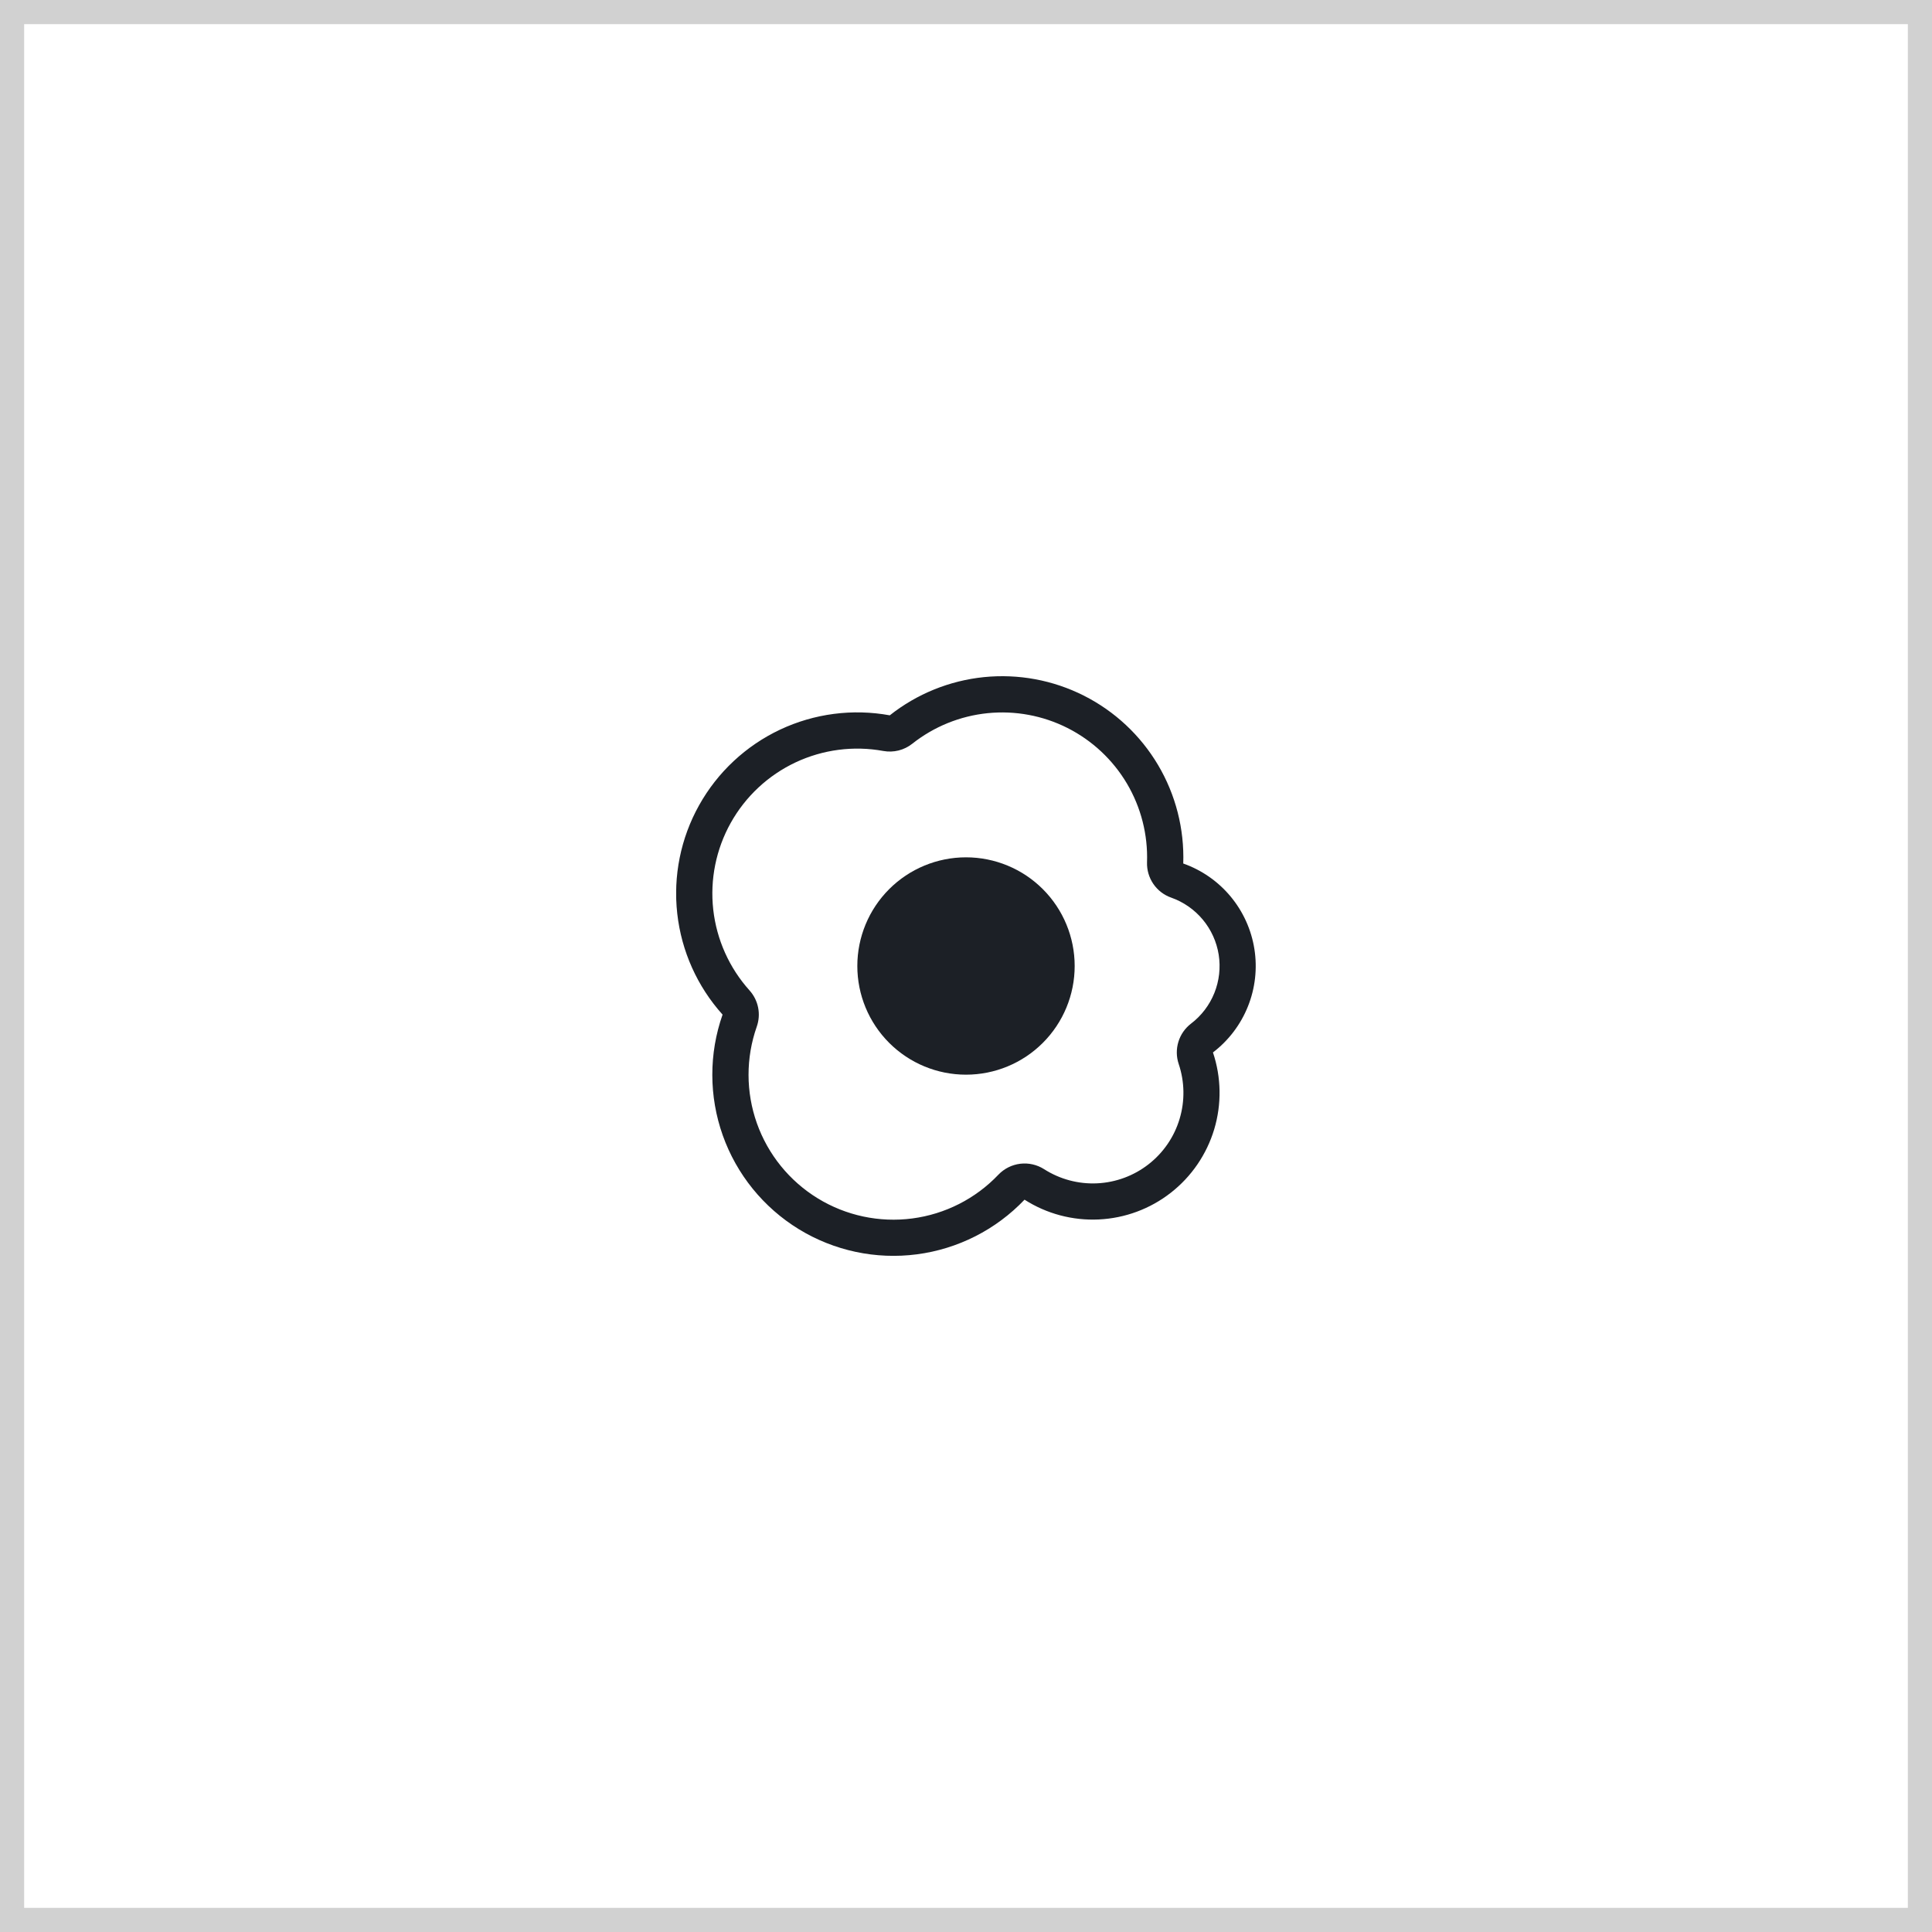 <?xml version="1.0" encoding="UTF-8"?> <svg xmlns="http://www.w3.org/2000/svg" width="80" height="80" viewBox="0 0 80 80" fill="none"> <rect x="0.5" y="0.5" width="79" height="79" stroke="#D1D1D1"></rect> <g clip-path="url(#clip0_499_1127)"> <path d="M40 44.5C41.194 44.5 42.338 44.026 43.182 43.182C44.026 42.338 44.5 41.194 44.5 40C44.5 38.806 44.026 37.662 43.182 36.818C42.338 35.974 41.194 35.5 40 35.5C38.806 35.5 37.662 35.974 36.818 36.818C35.974 37.662 35.5 38.806 35.5 40C35.5 41.194 35.974 42.338 36.818 43.182C37.662 44.026 38.806 44.5 40 44.5V44.5Z" fill="#1C2026"></path> <path d="M48.996 35.755C49.044 34.325 48.683 32.91 47.954 31.679C47.224 30.447 46.158 29.45 44.88 28.805C43.603 28.16 42.167 27.894 40.743 28.038C39.319 28.183 37.966 28.732 36.844 29.62C35.305 29.339 33.716 29.546 32.3 30.213C30.884 30.881 29.713 31.974 28.95 33.34C28.186 34.706 27.869 36.277 28.044 37.832C28.218 39.388 28.874 40.849 29.92 42.013C29.351 43.631 29.354 45.396 29.928 47.013C30.502 48.629 31.613 50 33.076 50.897C34.539 51.793 36.265 52.161 37.966 51.939C39.667 51.717 41.241 50.918 42.424 49.676C43.34 50.261 44.414 50.547 45.499 50.495C46.584 50.444 47.627 50.057 48.482 49.388C49.338 48.719 49.965 47.801 50.278 46.761C50.59 45.72 50.572 44.609 50.226 43.579C50.871 43.087 51.371 42.429 51.673 41.676C51.976 40.922 52.068 40.101 51.942 39.299C51.816 38.498 51.475 37.745 50.956 37.121C50.437 36.497 49.758 36.025 48.993 35.755H48.996ZM47.496 35.704C47.485 36.023 47.577 36.337 47.757 36.601C47.937 36.864 48.197 37.064 48.498 37.169C49.008 37.35 49.46 37.665 49.806 38.081C50.152 38.497 50.379 38.999 50.464 39.533C50.547 40.068 50.486 40.615 50.284 41.118C50.082 41.62 49.749 42.058 49.318 42.386C49.069 42.577 48.886 42.84 48.795 43.139C48.703 43.439 48.707 43.759 48.807 44.056C49.055 44.792 49.068 45.586 48.845 46.33C48.623 47.073 48.175 47.729 47.563 48.207C46.952 48.685 46.207 48.962 45.431 48.999C44.656 49.036 43.889 48.831 43.234 48.413C42.941 48.226 42.592 48.147 42.247 48.188C41.902 48.23 41.581 48.39 41.341 48.642C40.395 49.636 39.136 50.276 37.774 50.454C36.413 50.632 35.031 50.338 33.861 49.621C32.69 48.903 31.801 47.806 31.341 46.512C30.882 45.218 30.88 43.806 31.336 42.511C31.425 42.257 31.445 41.984 31.392 41.72C31.339 41.456 31.216 41.211 31.036 41.011C30.199 40.08 29.674 38.91 29.534 37.666C29.395 36.422 29.648 35.165 30.259 34.072C30.87 32.979 31.807 32.104 32.94 31.57C34.073 31.037 35.344 30.871 36.576 31.096C36.786 31.134 37.001 31.127 37.208 31.076C37.415 31.024 37.609 30.928 37.776 30.796C38.674 30.085 39.756 29.647 40.895 29.531C42.034 29.416 43.182 29.629 44.204 30.145C45.226 30.662 46.079 31.459 46.663 32.444C47.246 33.43 47.535 34.561 47.496 35.706V35.704Z" fill="#1C2026"></path> </g> <defs> <clipPath id="clip0_499_1127"> <rect width="24" height="24" fill="white" transform="translate(28 28)"></rect> </clipPath> </defs> </svg> 